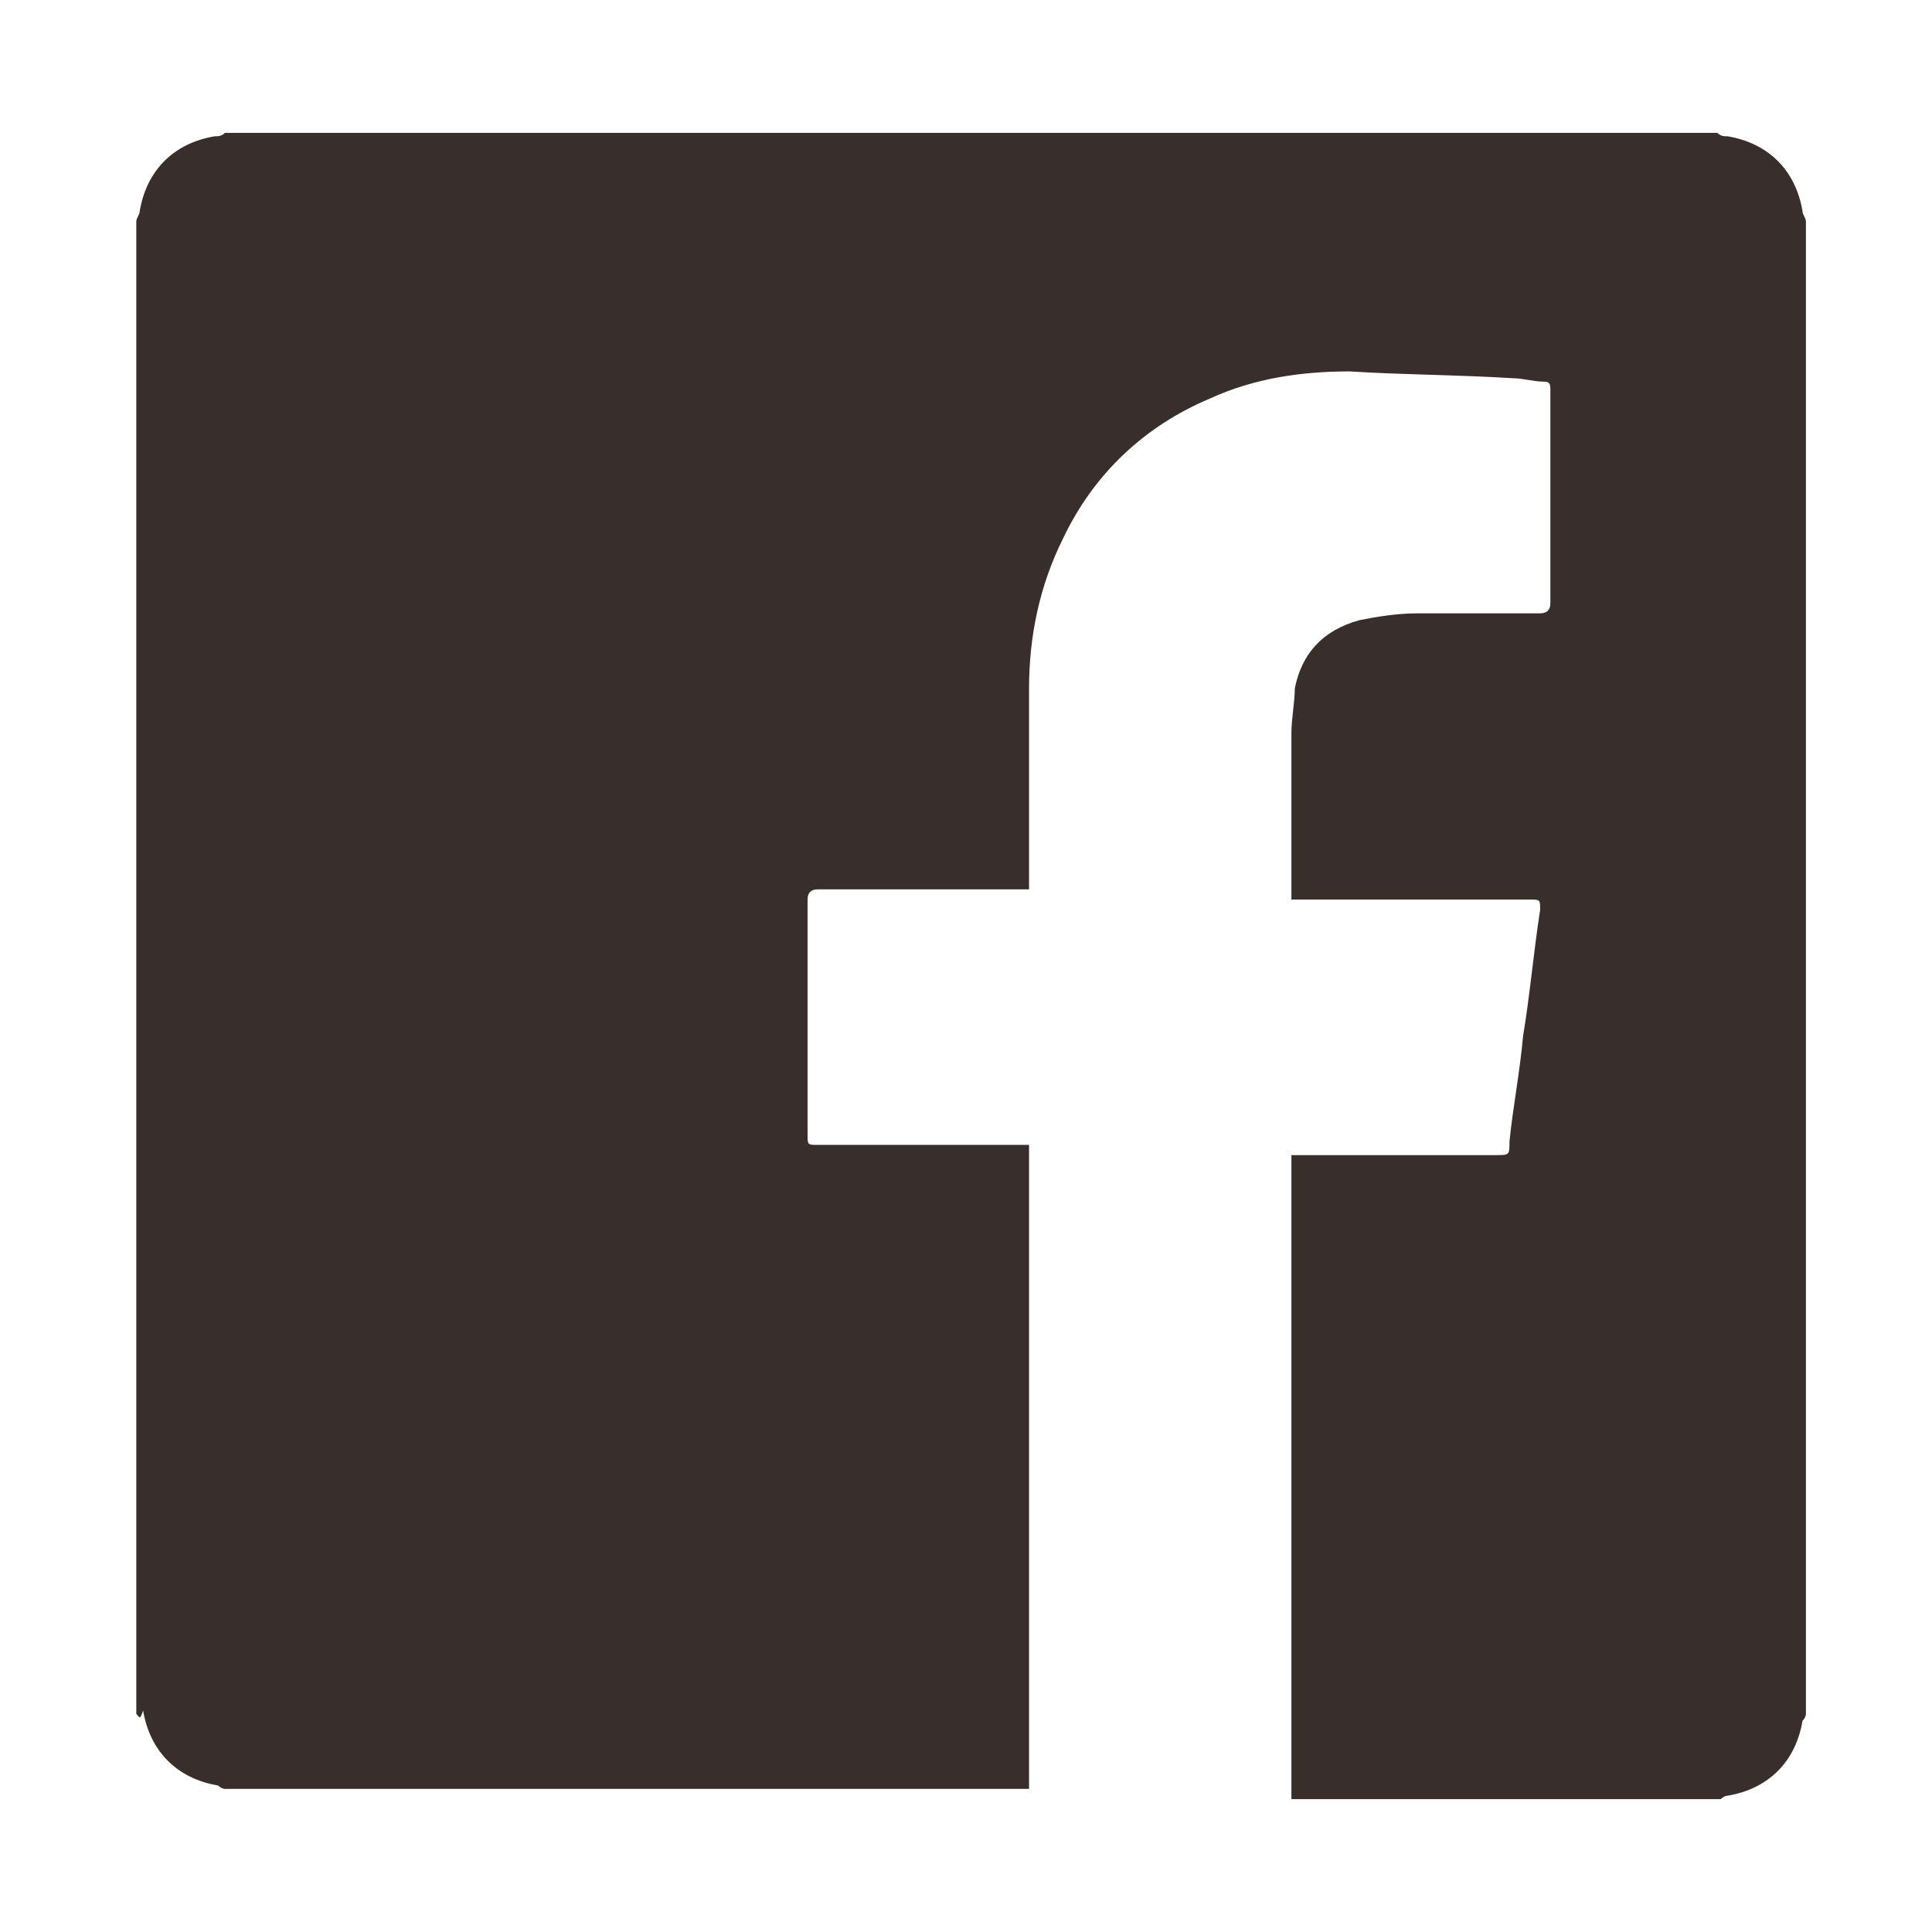 <?xml version="1.0" encoding="utf-8"?>
<!-- Generator: Adobe Illustrator 26.0.0, SVG Export Plug-In . SVG Version: 6.00 Build 0)  -->
<svg version="1.1" id="Capa_1" xmlns="http://www.w3.org/2000/svg" xmlns:xlink="http://www.w3.org/1999/xlink" x="0px" y="0px"
	 viewBox="0 0 56.7 56.7" style="enable-background:new 0 0 56.7 56.7;" xml:space="preserve">
<style type="text/css">
	.st0{fill:#382E2B;}
</style>
<path class="st0" d="M4,50.3C4,35.7,4,21.1,4,6.5c0-0.1,0.1-0.2,0.1-0.3c0.2-1.2,1-2,2.2-2.2C6.4,4,6.5,4,6.6,3.9
	c14.6,0,29.2,0,43.8,0C50.5,4,50.6,4,50.7,4c1.2,0.2,2,1,2.2,2.2c0,0.1,0.1,0.2,0.1,0.3c0,14.6,0,29.2,0,43.8c0,0.1-0.1,0.2-0.1,0.2
	c-0.2,1.2-1,2-2.2,2.2c-0.1,0-0.2,0.1-0.2,0.1c-4.2,0-8.4,0-12.6,0c0-0.1,0-0.3,0-0.4c0-6.1,0-12.1,0-18.2c0-0.1,0-0.2,0-0.3
	c0.1,0,0.2,0,0.3,0c1.9,0,3.8,0,5.7,0c0.4,0,0.4,0,0.4-0.4c0.1-1,0.3-2,0.4-3.1c0.2-1.2,0.3-2.4,0.5-3.7c0-0.3,0-0.3-0.3-0.3
	c-2.2,0-4.5,0-6.7,0c-0.1,0-0.2,0-0.3,0c0-0.1,0-0.1,0-0.2c0-1.6,0-3.1,0-4.7c0-0.4,0.1-0.9,0.1-1.3c0.2-1,0.8-1.7,1.9-2
	c0.5-0.1,1.1-0.2,1.7-0.2c1.2,0,2.4,0,3.6,0c0.2,0,0.3-0.1,0.3-0.3c0-1.1,0-2.2,0-3.4c0-1,0-1.9,0-2.9c0-0.2-0.1-0.2-0.2-0.2
	c-0.3,0-0.6-0.1-0.9-0.1c-1.6-0.1-3.2-0.1-4.8-0.2c-1.4,0-2.8,0.2-4.1,0.8c-1.9,0.8-3.4,2.2-4.3,4.1c-0.7,1.4-1,2.9-1,4.4
	c0,1.9,0,3.8,0,5.7c0,0.1,0,0.1,0,0.2c-0.1,0-0.2,0-0.3,0c-2,0-3.9,0-5.9,0c-0.2,0-0.3,0.1-0.3,0.3c0,2.3,0,4.6,0,6.9
	c0,0.3,0,0.3,0.3,0.3c2,0,3.9,0,5.9,0c0.1,0,0.2,0,0.3,0c0,0.1,0,0.2,0,0.2c0,6.1,0,12.3,0,18.4c0,0.1,0,0.2,0,0.3
	c-7.9,0-15.7,0-23.6,0c-0.1,0-0.2-0.1-0.2-0.1c-1.2-0.2-2-1-2.2-2.2C4.1,50.5,4.1,50.4,4,50.3"/>
</svg>
